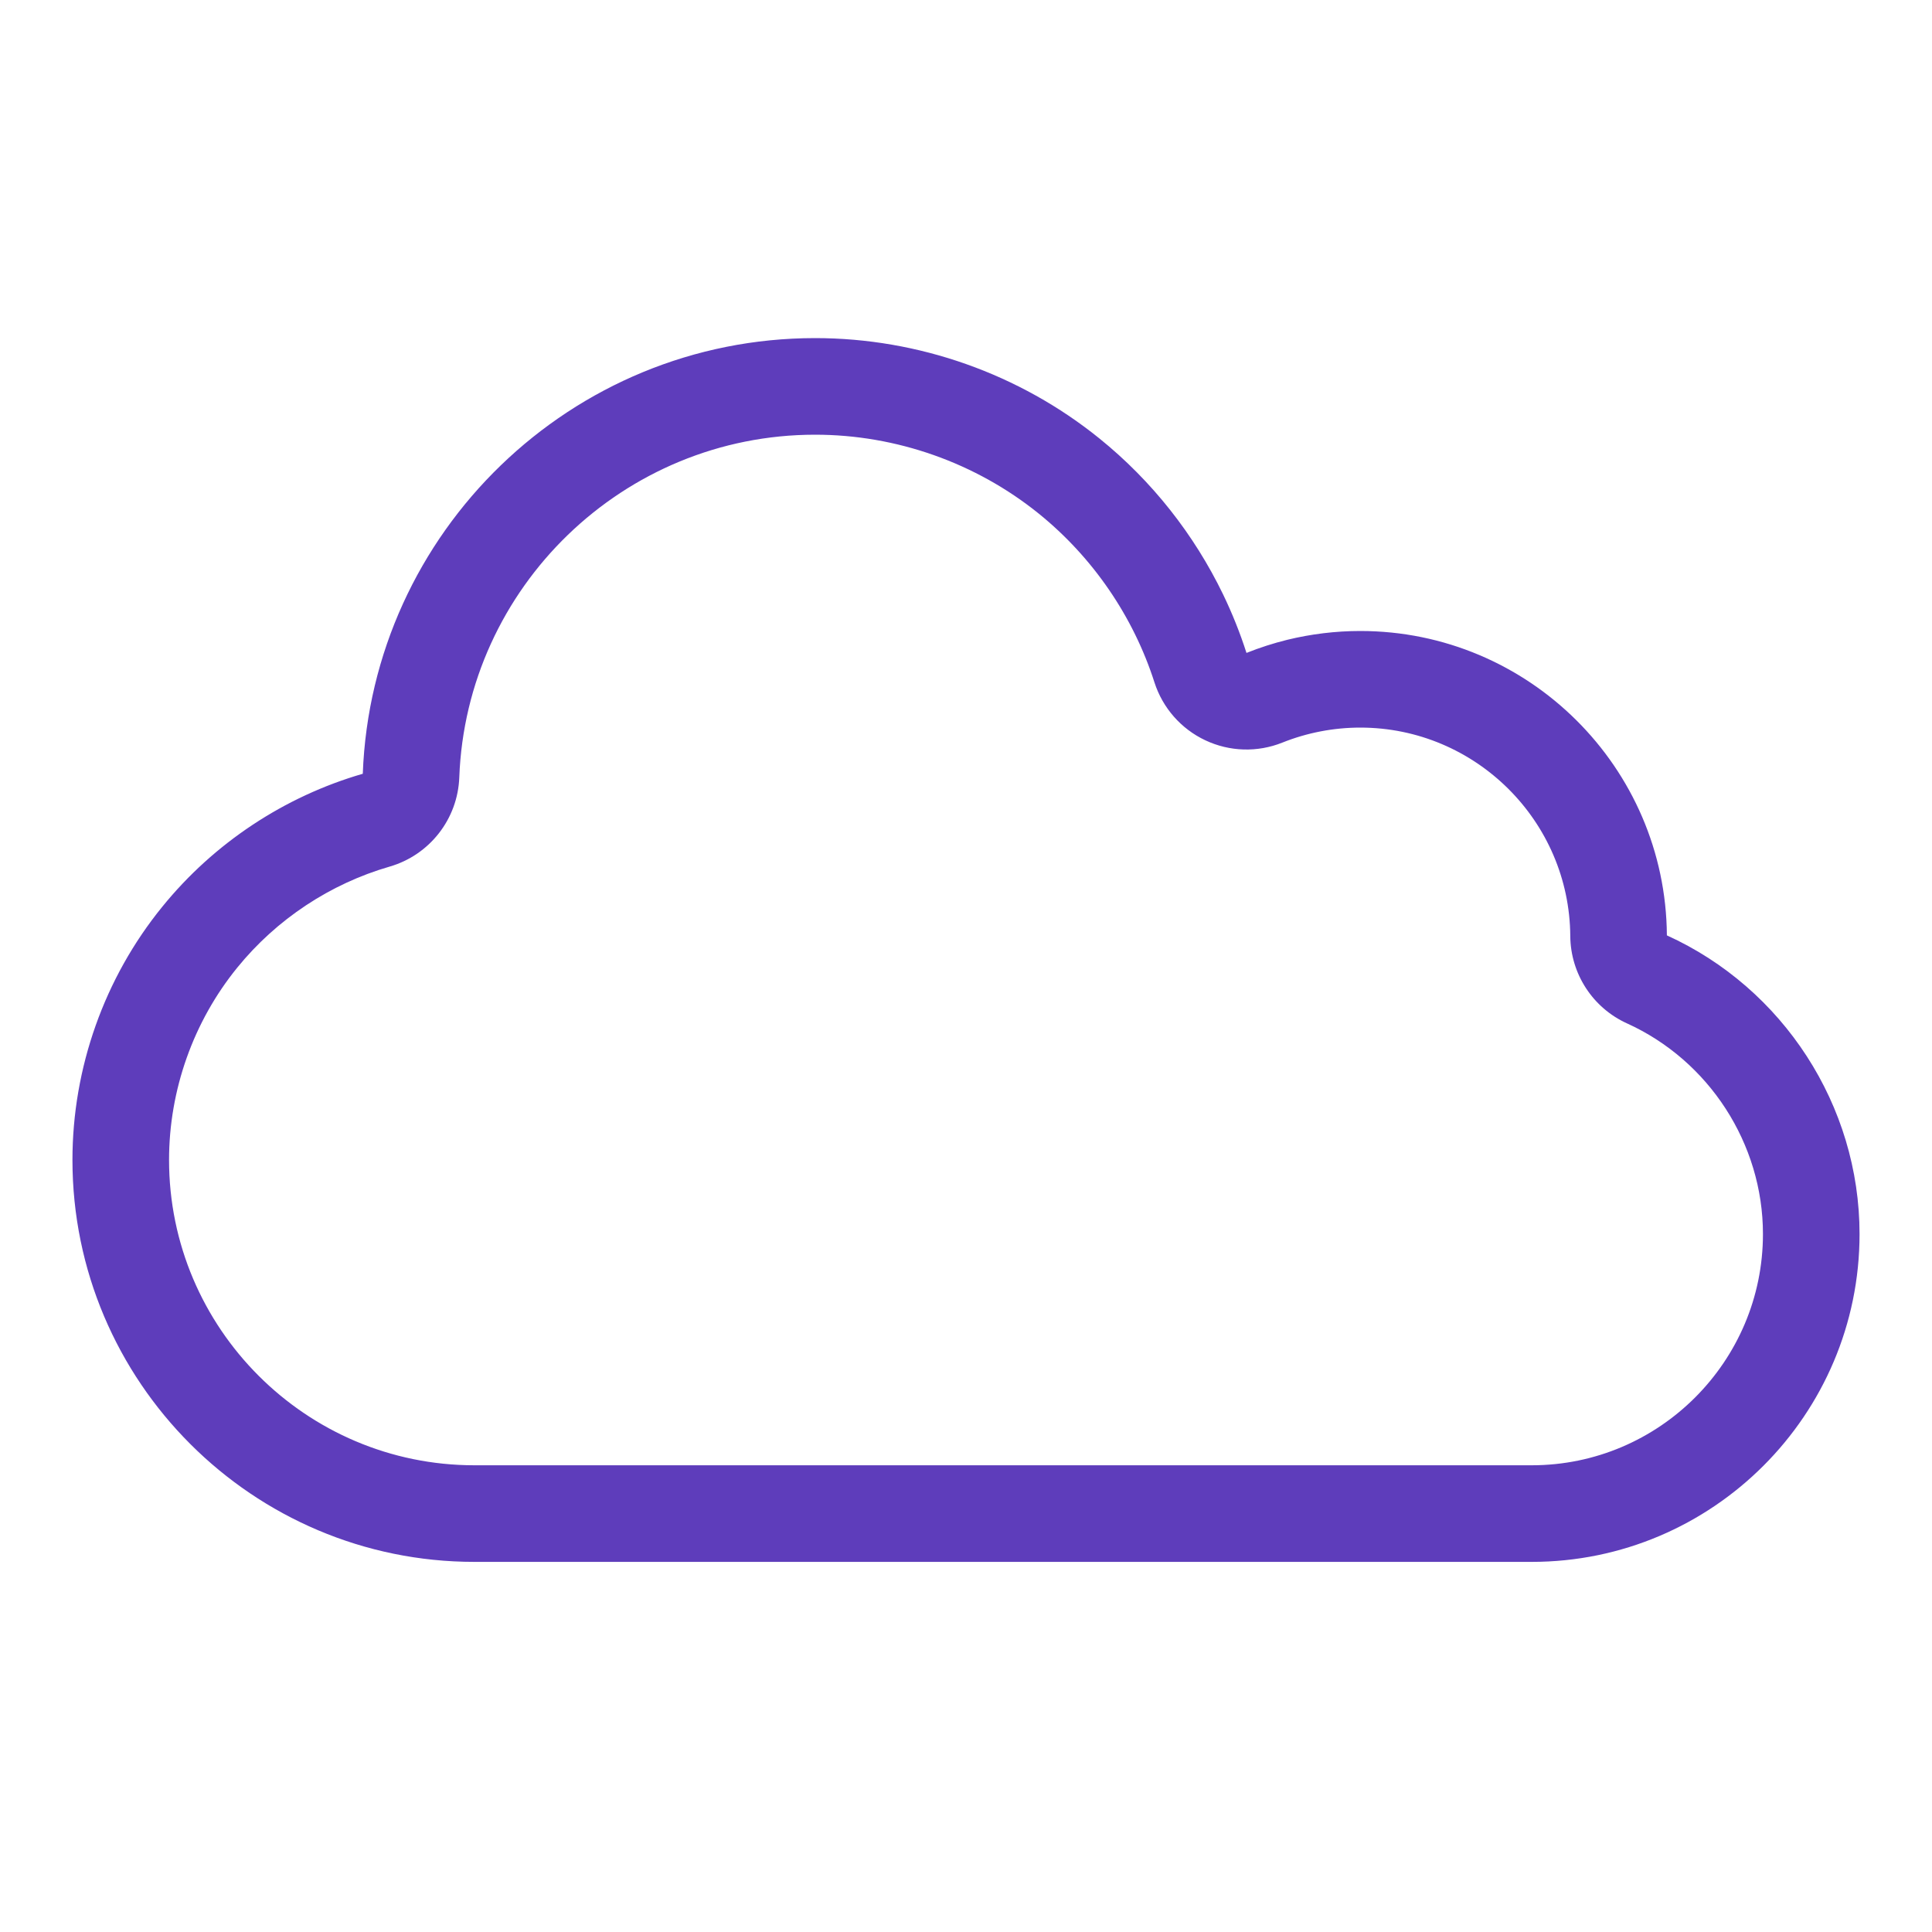 <svg width="40" height="40" viewBox="0 0 40 40" fill="none" xmlns="http://www.w3.org/2000/svg">
<path fill-rule="evenodd" clip-rule="evenodd" d="M3.36 18.773C2.16 20.248 1.5 22.111 1.5 24.016C1.5 28.604 5.233 32.337 9.821 32.337H31.713C35.455 32.337 38.5 29.293 38.5 25.55C38.5 22.885 36.915 20.457 34.511 19.366C34.487 15.887 31.649 13.064 28.163 13.064C27.653 13.064 27.146 13.126 26.653 13.246C26.365 13.317 26.082 13.408 25.807 13.518C25.674 13.103 25.512 12.699 25.323 12.307C24.723 11.066 23.85 9.957 22.766 9.081C21.107 7.739 19.015 7 16.877 7C11.827 7 7.697 11.015 7.511 16.02C5.891 16.489 4.431 17.453 3.36 18.773ZM8.067 17.942C8.895 17.702 9.477 16.957 9.509 16.095C9.656 12.16 12.907 9 16.877 9C18.558 9 20.206 9.583 21.509 10.636C22.63 11.543 23.466 12.768 23.902 14.129C24.072 14.657 24.453 15.091 24.955 15.327C25.457 15.564 26.034 15.581 26.549 15.375C27.061 15.17 27.611 15.064 28.163 15.064C30.549 15.064 32.495 16.999 32.511 19.381C32.517 20.16 32.975 20.866 33.685 21.188C35.38 21.956 36.5 23.676 36.5 25.55C36.5 28.188 34.351 30.337 31.713 30.337H9.821C6.337 30.337 3.5 27.5 3.5 24.016C3.5 22.569 4.003 21.152 4.912 20.034C5.726 19.031 6.838 18.297 8.067 17.942Z" fill="#5E3DBB"/>
</svg>
